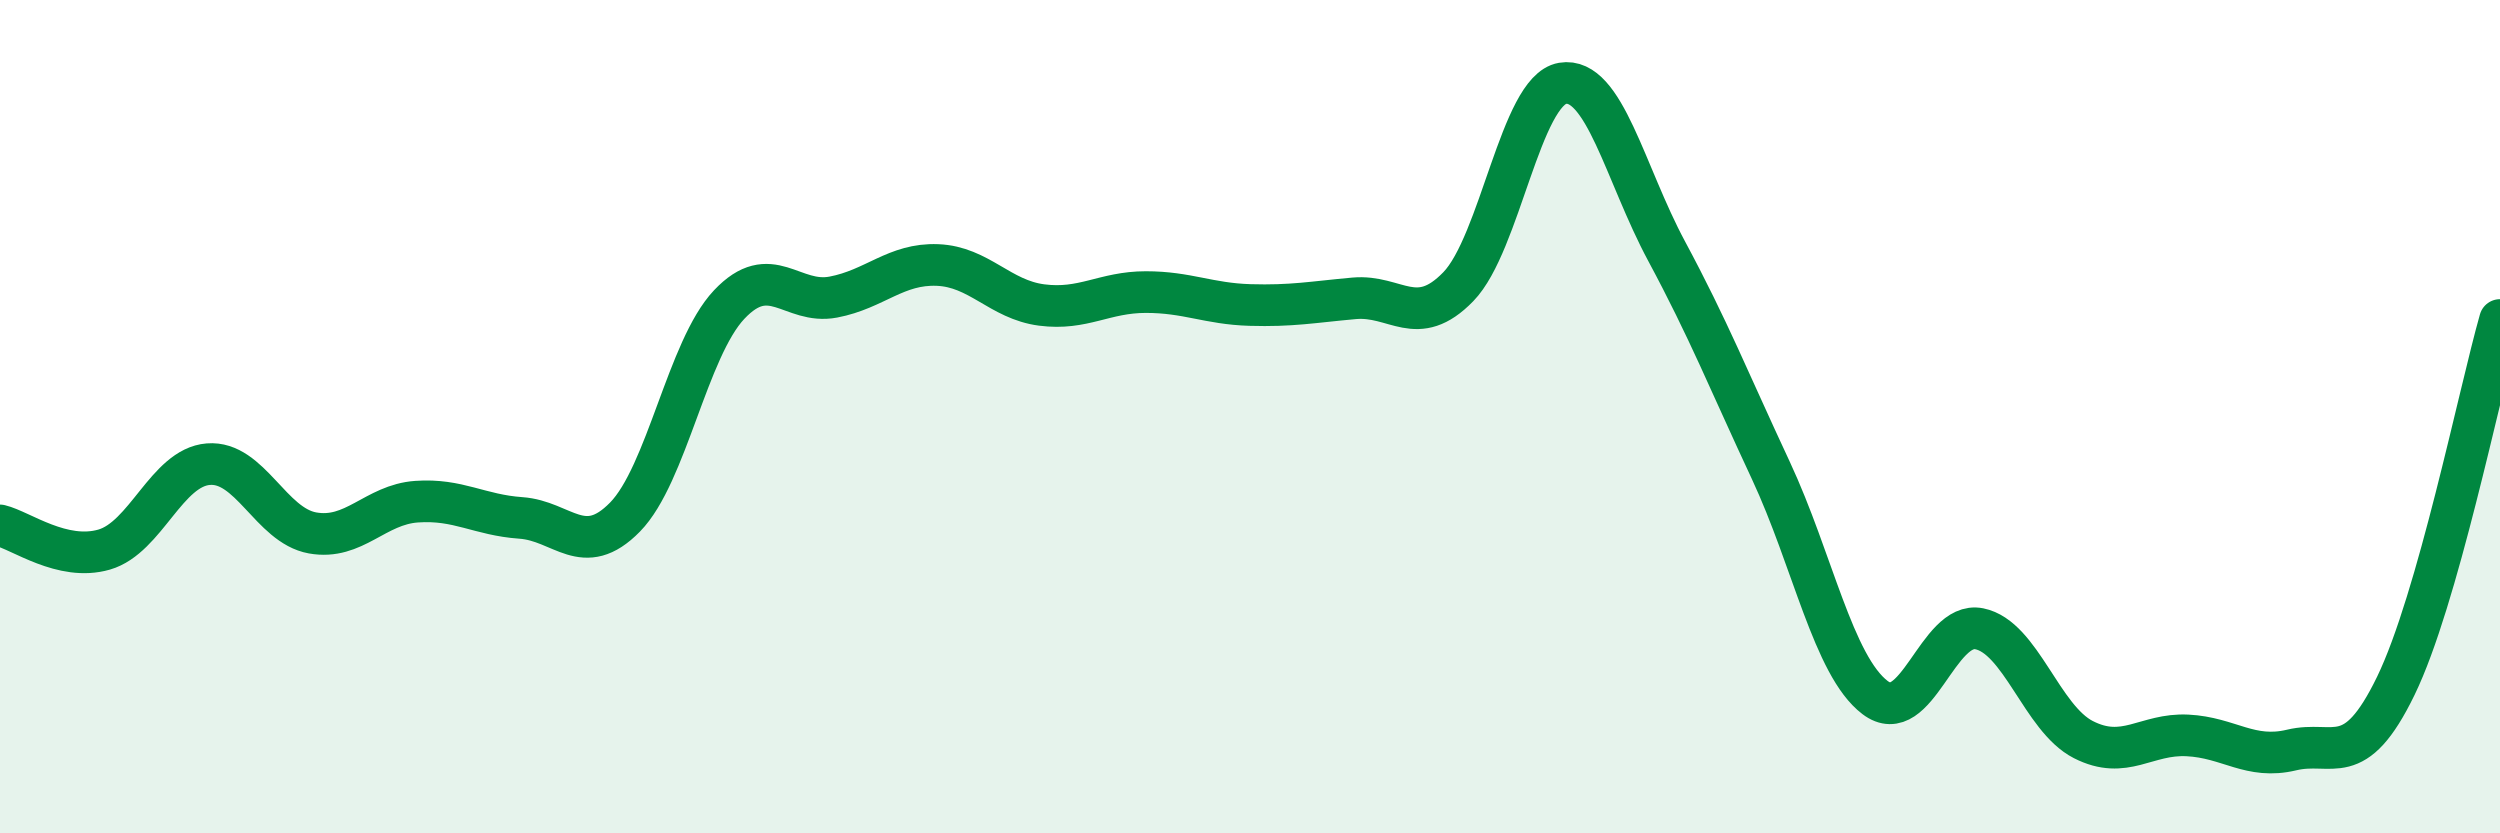 
    <svg width="60" height="20" viewBox="0 0 60 20" xmlns="http://www.w3.org/2000/svg">
      <path
        d="M 0,12.61 C 0.5,12.73 1.5,13.48 2.5,13.19 C 3.5,12.9 4,11.22 5,11.14 C 6,11.06 6.5,12.61 7.5,12.79 C 8.5,12.97 9,12.11 10,12.04 C 11,11.97 11.5,12.36 12.5,12.43 C 13.5,12.5 14,13.43 15,12.41 C 16,11.39 16.5,8.37 17.5,7.31 C 18.5,6.25 19,7.32 20,7.13 C 21,6.94 21.5,6.32 22.5,6.36 C 23.5,6.4 24,7.19 25,7.32 C 26,7.45 26.5,7.01 27.5,7.01 C 28.5,7.01 29,7.29 30,7.32 C 31,7.35 31.5,7.25 32.5,7.16 C 33.5,7.07 34,7.91 35,6.88 C 36,5.85 36.5,2.17 37.5,2 C 38.5,1.83 39,4.17 40,6.03 C 41,7.89 41.5,9.15 42.5,11.29 C 43.5,13.43 44,15.98 45,16.74 C 46,17.5 46.5,14.89 47.5,15.09 C 48.5,15.29 49,17.24 50,17.75 C 51,18.26 51.5,17.6 52.5,17.65 C 53.5,17.7 54,18.24 55,18 C 56,17.76 56.5,18.52 57.5,16.46 C 58.5,14.4 59.5,9.44 60,7.68L60 20L0 20Z"
        fill="#008740"
        opacity="0.1"
        stroke-linecap="round"
        stroke-linejoin="round"
      />
      <path
        d="M 0,12.61 C 0.5,12.73 1.5,13.48 2.5,13.19 C 3.5,12.9 4,11.22 5,11.14 C 6,11.06 6.5,12.61 7.5,12.79 C 8.5,12.97 9,12.11 10,12.04 C 11,11.97 11.5,12.36 12.5,12.43 C 13.5,12.5 14,13.43 15,12.41 C 16,11.39 16.5,8.37 17.5,7.31 C 18.5,6.25 19,7.32 20,7.13 C 21,6.94 21.5,6.32 22.5,6.36 C 23.5,6.4 24,7.19 25,7.32 C 26,7.45 26.5,7.01 27.5,7.01 C 28.5,7.01 29,7.29 30,7.32 C 31,7.35 31.5,7.25 32.5,7.16 C 33.5,7.07 34,7.91 35,6.88 C 36,5.85 36.5,2.17 37.5,2 C 38.5,1.83 39,4.17 40,6.03 C 41,7.89 41.5,9.15 42.5,11.29 C 43.5,13.43 44,15.98 45,16.74 C 46,17.5 46.5,14.89 47.5,15.09 C 48.5,15.29 49,17.24 50,17.75 C 51,18.26 51.5,17.6 52.5,17.65 C 53.5,17.7 54,18.24 55,18 C 56,17.76 56.5,18.52 57.5,16.46 C 58.5,14.4 59.5,9.44 60,7.68"
        stroke="#008740"
        stroke-width="1"
        fill="none"
        stroke-linecap="round"
        stroke-linejoin="round"
      />
    </svg>
  